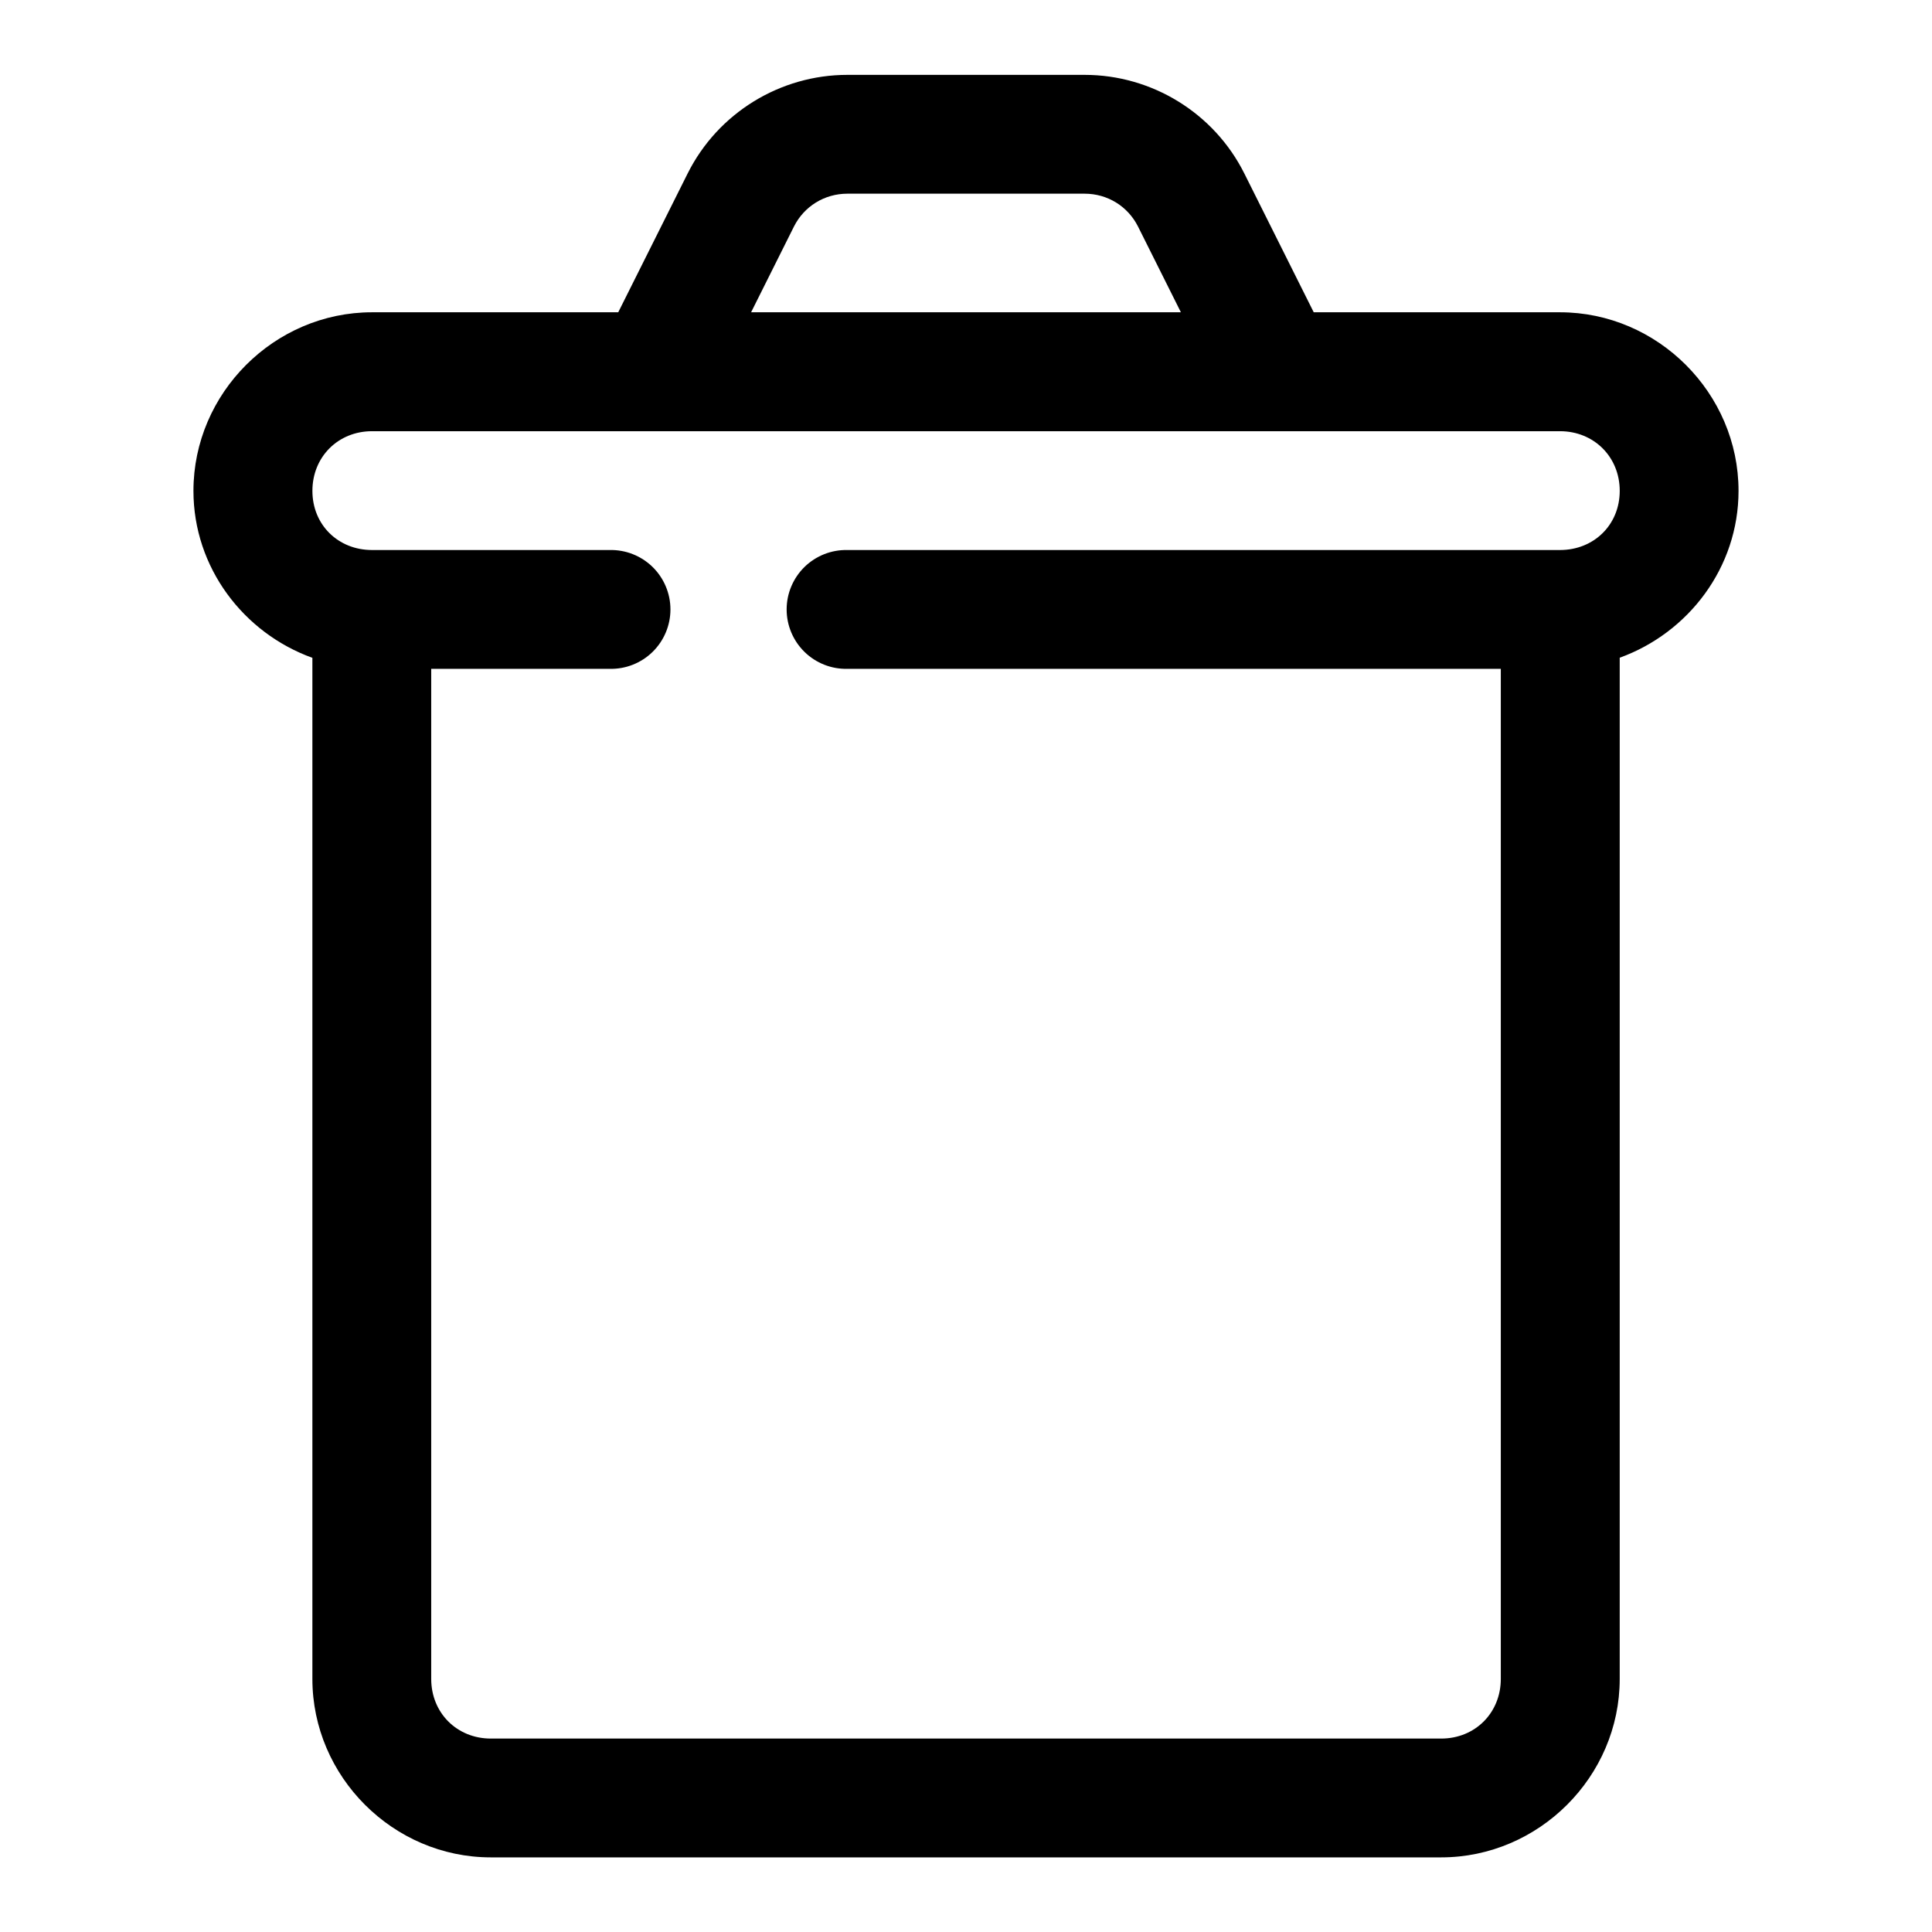 <?xml version="1.0" encoding="UTF-8"?>
<!-- The Best Svg Icon site in the world: iconSvg.co, Visit us! https://iconsvg.co -->
<svg fill="#000000" width="800px" height="800px" version="1.1" viewBox="144 144 512 512" xmlns="http://www.w3.org/2000/svg">
 <path d="m368.57 163.84c-17.871 0-34.332 10.129-42.34 26.141l-18.391 36.777h-65.25c-25.895 0-47.324 21.43-47.324 47.324 0 20.344 13.297 37.68 31.52 44.25v270.6c0 25.895 21.398 47.293 47.293 47.293h251.84c25.891 0 47.324-21.398 47.324-47.293v-270.63c18.203-6.582 31.488-23.891 31.488-44.219 0-25.895-21.434-47.324-47.324-47.324h-65.254l-18.387-36.777c-8.012-16.012-24.473-26.141-42.344-26.141zm0 31.488h62.855c6.062 0 11.477 3.34 14.176 8.734l11.348 22.695h-113.9l11.344-22.695c2.699-5.391 8.113-8.734 14.176-8.734zm-125.98 62.945h314.82c8.992 0 15.836 6.812 15.836 15.809 0 8.992-6.844 15.68-15.836 15.68h-188.84c-4.234-0.094-8.332 1.523-11.363 4.484-3.027 2.965-4.738 7.023-4.738 11.262 0 4.238 1.711 8.297 4.738 11.258 3.031 2.965 7.129 4.582 11.363 4.484h173.16v267.68c0 8.996-6.812 15.809-15.805 15.809h-251.84c-8.996 0-15.809-6.812-15.809-15.809v-267.68h47.297c4.234 0.098 8.332-1.52 11.363-4.484 3.027-2.961 4.738-7.019 4.738-11.258 0-4.238-1.711-8.297-4.738-11.262-3.031-2.961-7.129-4.578-11.363-4.484h-62.977c-8.996 0-15.805-6.688-15.805-15.68 0-8.996 6.809-15.809 15.805-15.809z" fill-rule="evenodd"/>
</svg>